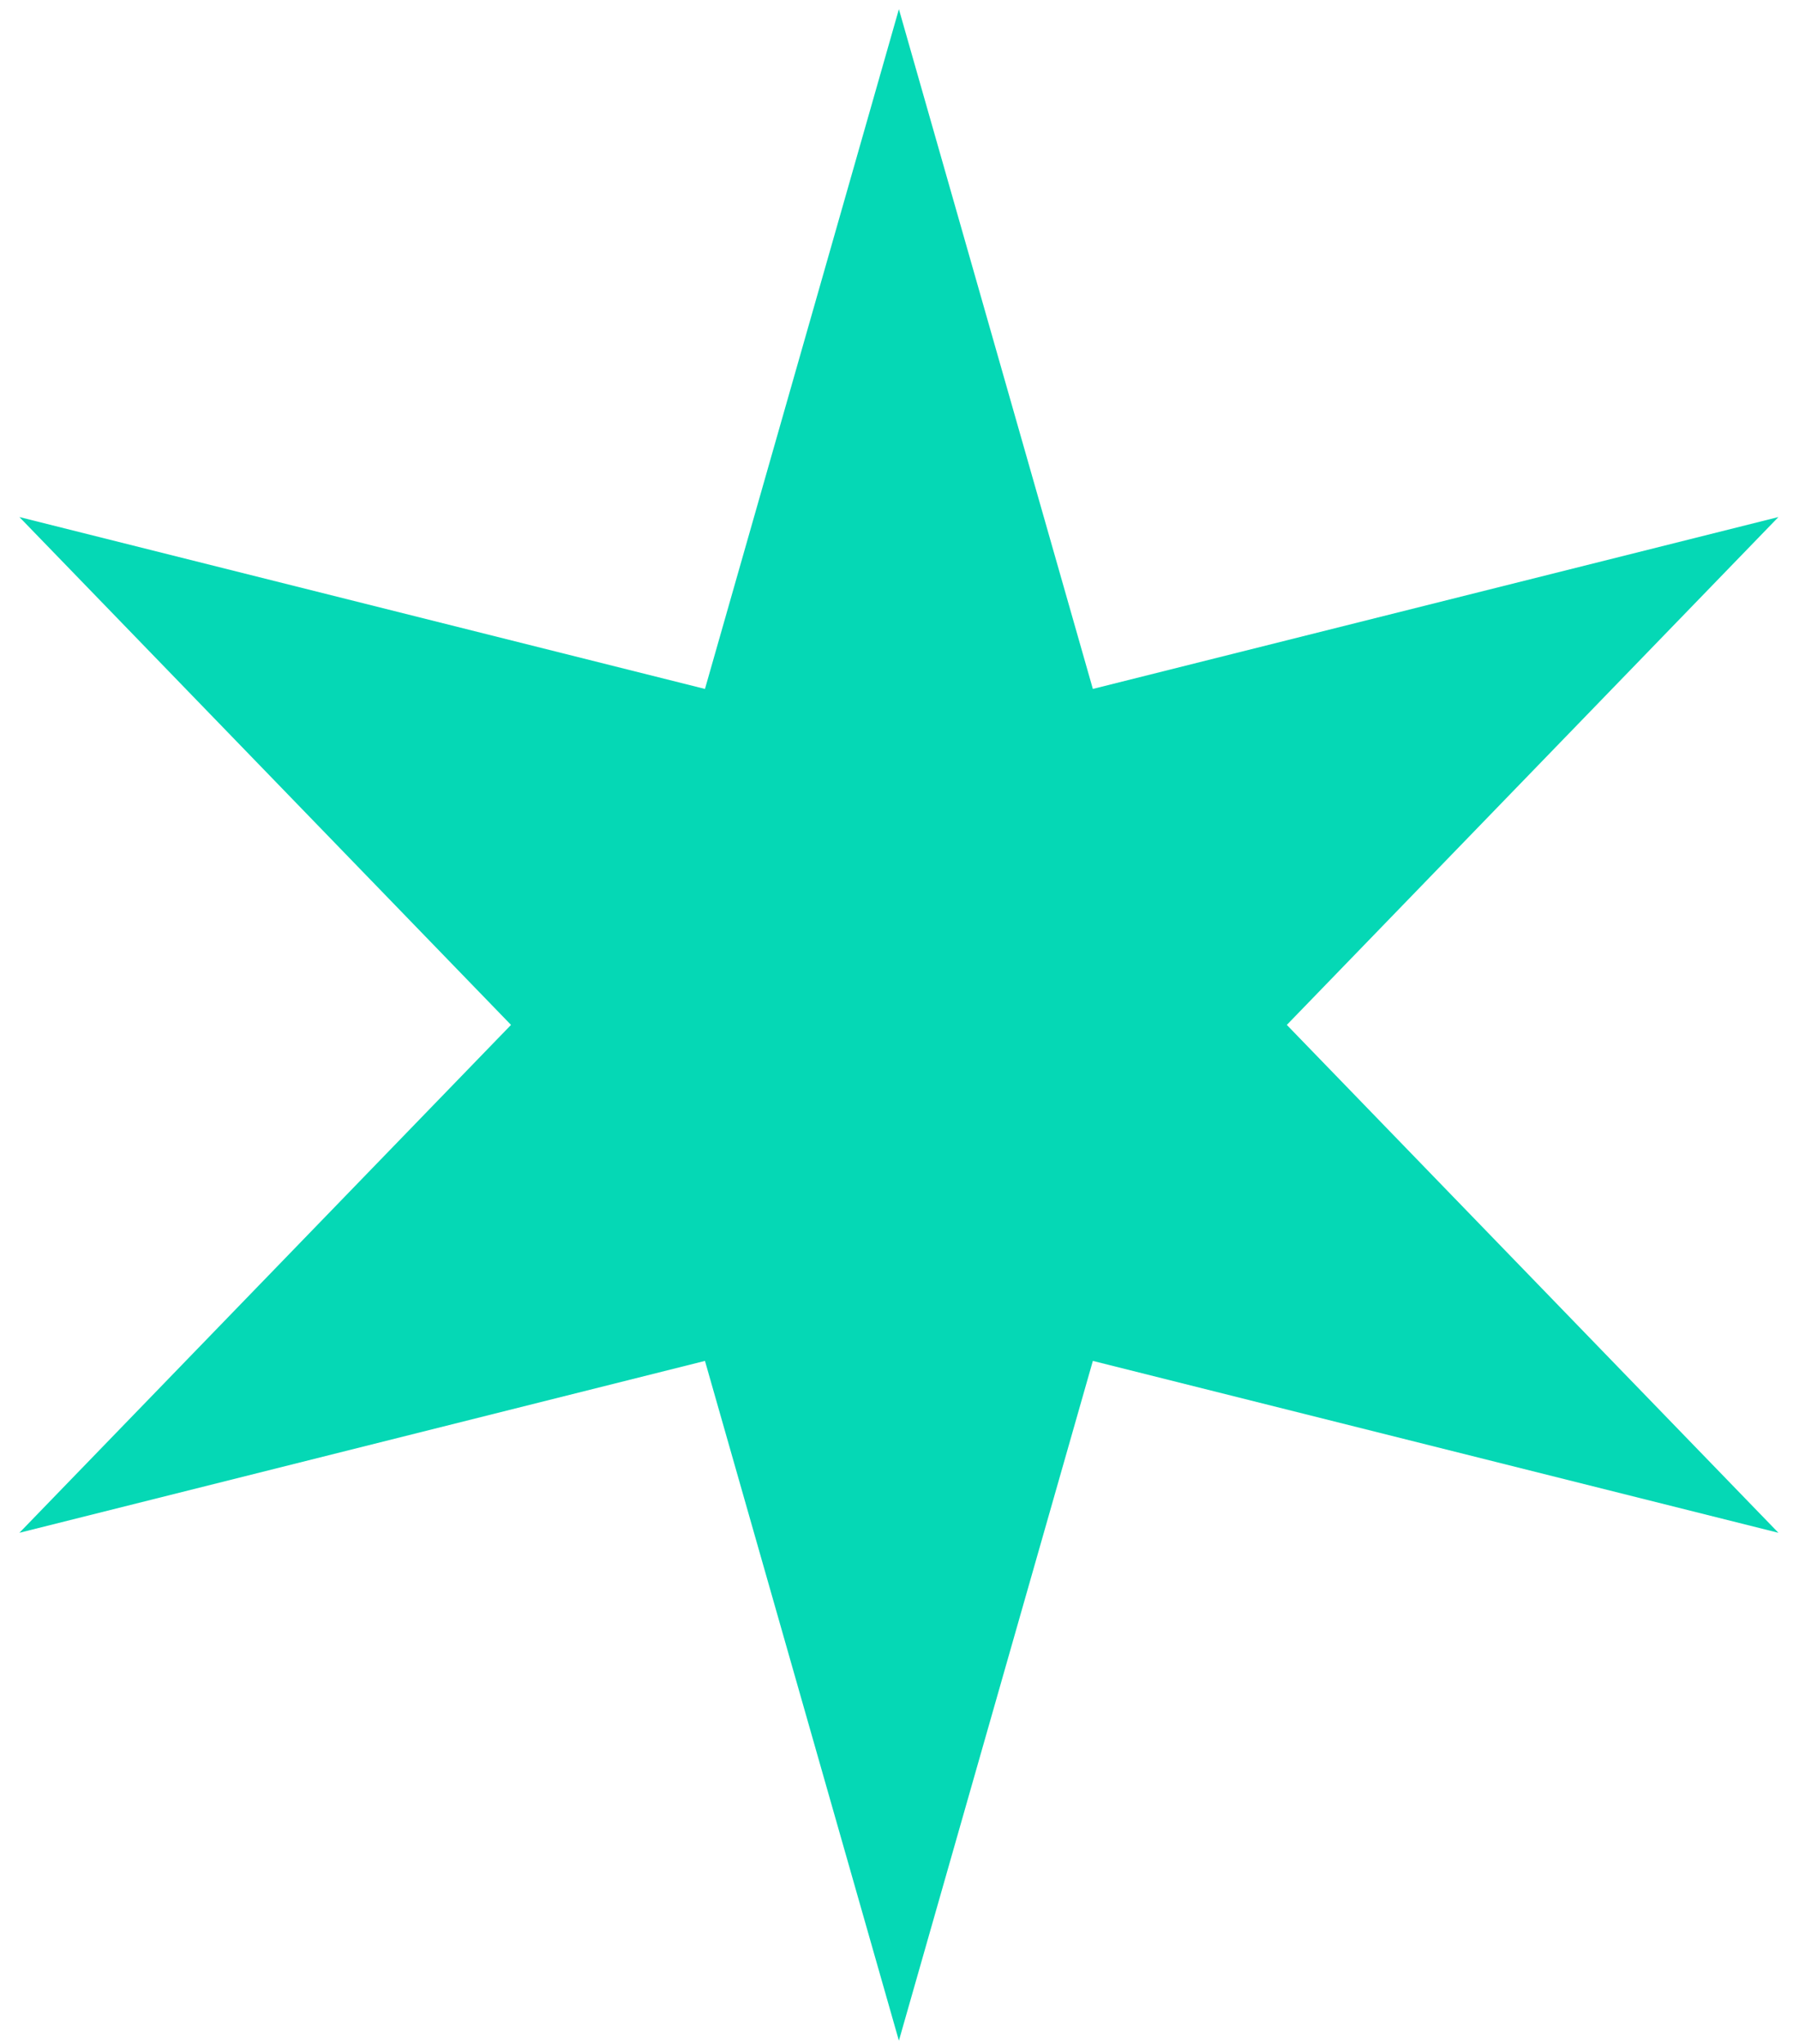 <?xml version="1.0" encoding="UTF-8"?> <svg xmlns="http://www.w3.org/2000/svg" width="81" height="92" viewBox="0 0 81 92" fill="none"> <path d="M40.473 0.413L49.206 31.014L80.074 23.276L57.939 46.139L80.074 69.003L49.206 61.265L40.473 91.866L31.741 61.265L0.873 69.003L23.008 46.139L0.873 23.276L31.741 31.014L40.473 0.413Z" fill="#05D8B5"></path> </svg> 